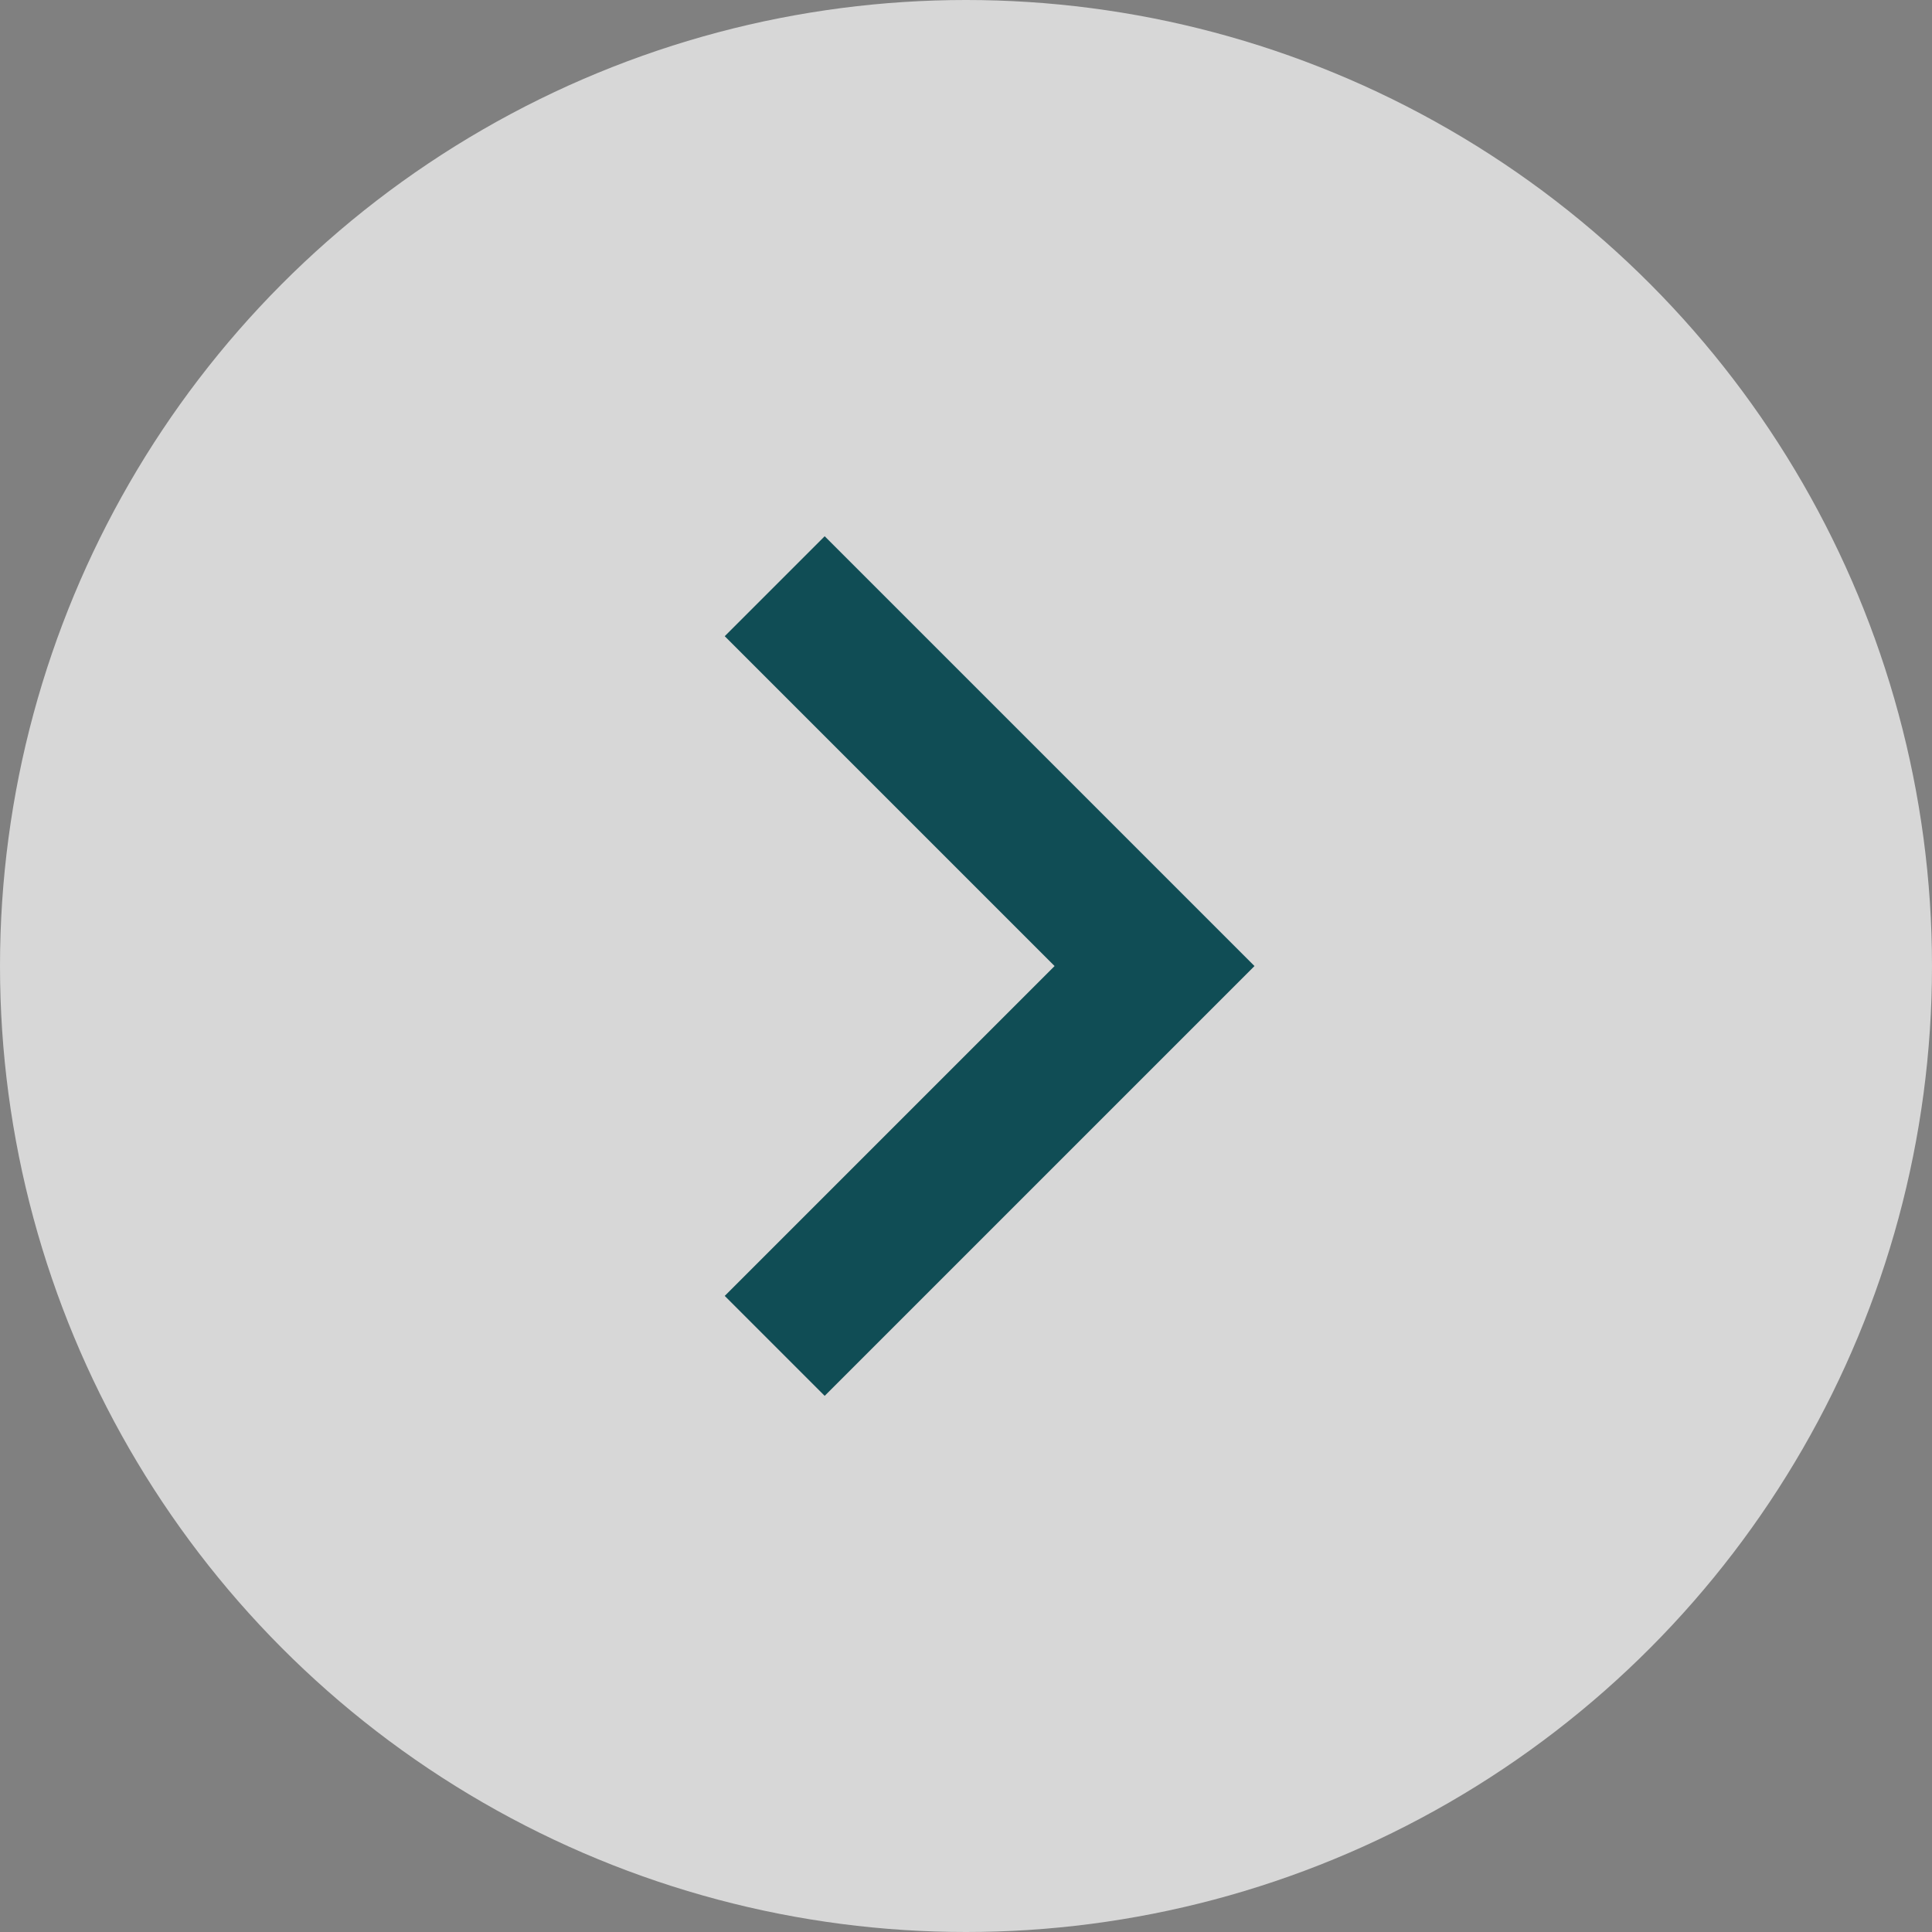 <svg xmlns="http://www.w3.org/2000/svg" width="41" height="41" viewBox="0 0 41 41"><rect x="0" y="0" width="41" height="41" fill="#808080" stroke="none"/><g id="Groupe_276" data-name="Groupe 276" transform="translate(-217 -983)"><circle id="Ellipse_22" data-name="Ellipse 22" cx="20.5" cy="20.5" r="20.5" transform="translate(217 983)" fill="#fff" opacity="0.68"></circle><path id="Trac&#xE9;_24" data-name="Trac&#xE9; 24" d="M1666.2,800.521l-2.121-2.121,7-7-7-7,2.121-2.121,9.121,9.121Z" transform="translate(-1431.699 212.101)" fill="#104d55"></path></g></svg>